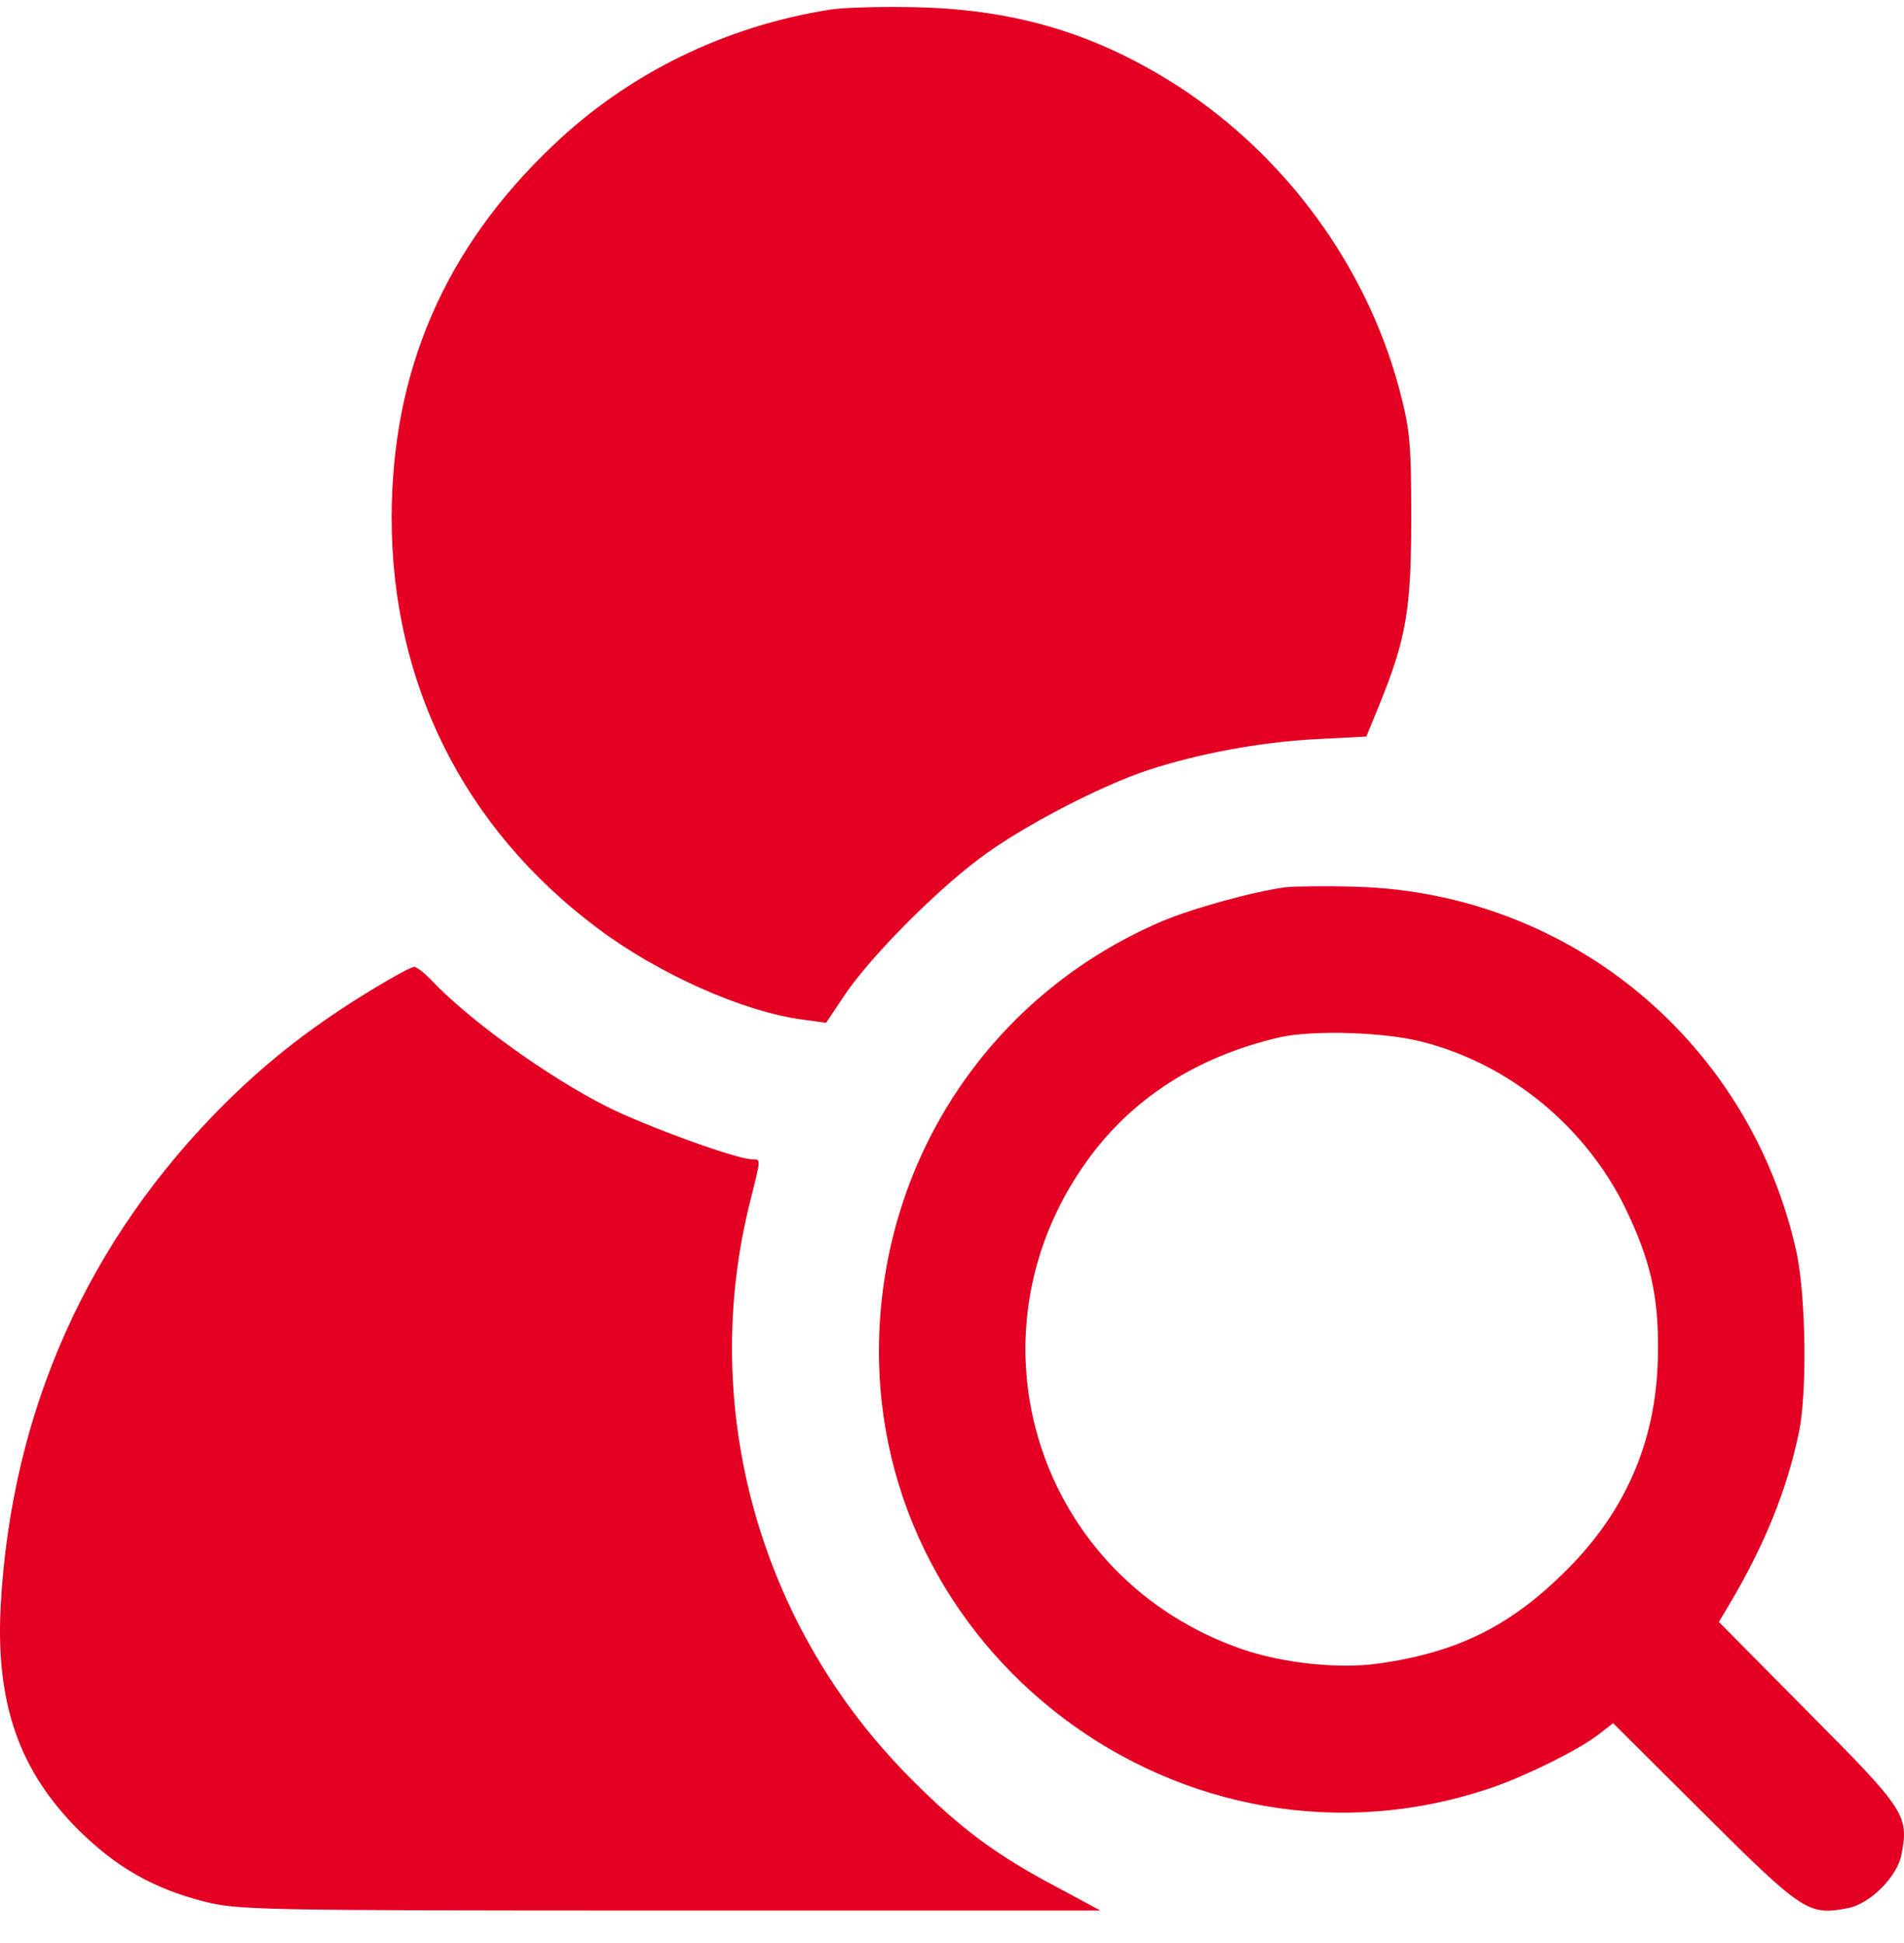 <svg width="50" height="51" viewBox="0 0 50 51" fill="none" xmlns="http://www.w3.org/2000/svg">
<path d="M21.803 0.252C19.049 0.685 16.5 1.924 14.517 3.823C11.679 6.516 10.285 9.739 10.285 13.598C10.285 17.938 12.184 21.737 15.683 24.358C17.282 25.561 19.518 26.559 21.081 26.763L21.694 26.847L22.151 26.162C22.8 25.176 24.508 23.445 25.71 22.543C26.804 21.713 28.884 20.631 30.159 20.21C31.493 19.778 33.044 19.489 34.487 19.405L35.881 19.333L36.206 18.539C36.927 16.772 37.06 16.015 37.06 13.598C37.06 11.566 37.024 11.265 36.735 10.171C35.869 6.973 33.765 4.1 30.952 2.272C28.824 0.902 26.732 0.265 24.147 0.192C23.257 0.168 22.199 0.192 21.803 0.252Z" fill="#E30022"/>
<path d="M33.765 23.288C32.936 23.396 31.313 23.841 30.495 24.19C26.203 26.029 23.366 30.081 23.101 34.77C22.62 43.342 31.108 49.727 39.236 46.901C40.126 46.589 41.484 45.915 41.989 45.519L42.362 45.23L44.766 47.623C47.351 50.196 47.496 50.28 48.517 50.087C49.107 49.979 49.828 49.258 49.936 48.669C50.129 47.647 50.032 47.502 47.496 44.953L45.139 42.573L45.404 42.128C46.341 40.553 46.931 39.098 47.243 37.583C47.459 36.537 47.423 34.061 47.183 32.895C45.981 27.388 41.256 23.445 35.629 23.276C34.835 23.252 33.994 23.264 33.765 23.288ZM37.42 27.364C39.681 27.965 41.628 29.576 42.674 31.692C43.324 33.039 43.552 33.977 43.54 35.419C43.54 37.704 42.746 39.603 41.16 41.19C39.681 42.681 38.262 43.379 36.182 43.667C35.148 43.811 33.693 43.655 32.635 43.294C27.249 41.443 25.229 35.119 28.523 30.502C29.702 28.843 31.421 27.737 33.585 27.232C34.475 27.027 36.422 27.087 37.42 27.364Z" fill="#E30022"/>
<path d="M9.84 25.933C8.265 26.883 7.075 27.809 5.92 28.951C2.302 32.546 0.294 37.042 0.017 42.164C-0.115 44.725 0.51 46.492 2.073 48.044C3.059 49.017 4.033 49.57 5.343 49.907C6.233 50.135 6.702 50.148 17.583 50.148H28.896L27.778 49.546C26.155 48.693 25.205 47.983 23.907 46.673C19.927 42.681 18.328 36.91 19.711 31.488C19.987 30.382 19.987 30.43 19.747 30.43C19.35 30.43 16.97 29.564 15.935 29.047C14.348 28.242 12.268 26.739 11.295 25.693C11.126 25.524 10.946 25.38 10.874 25.38C10.802 25.38 10.333 25.633 9.84 25.933Z" fill="#E30022"/>
</svg>
